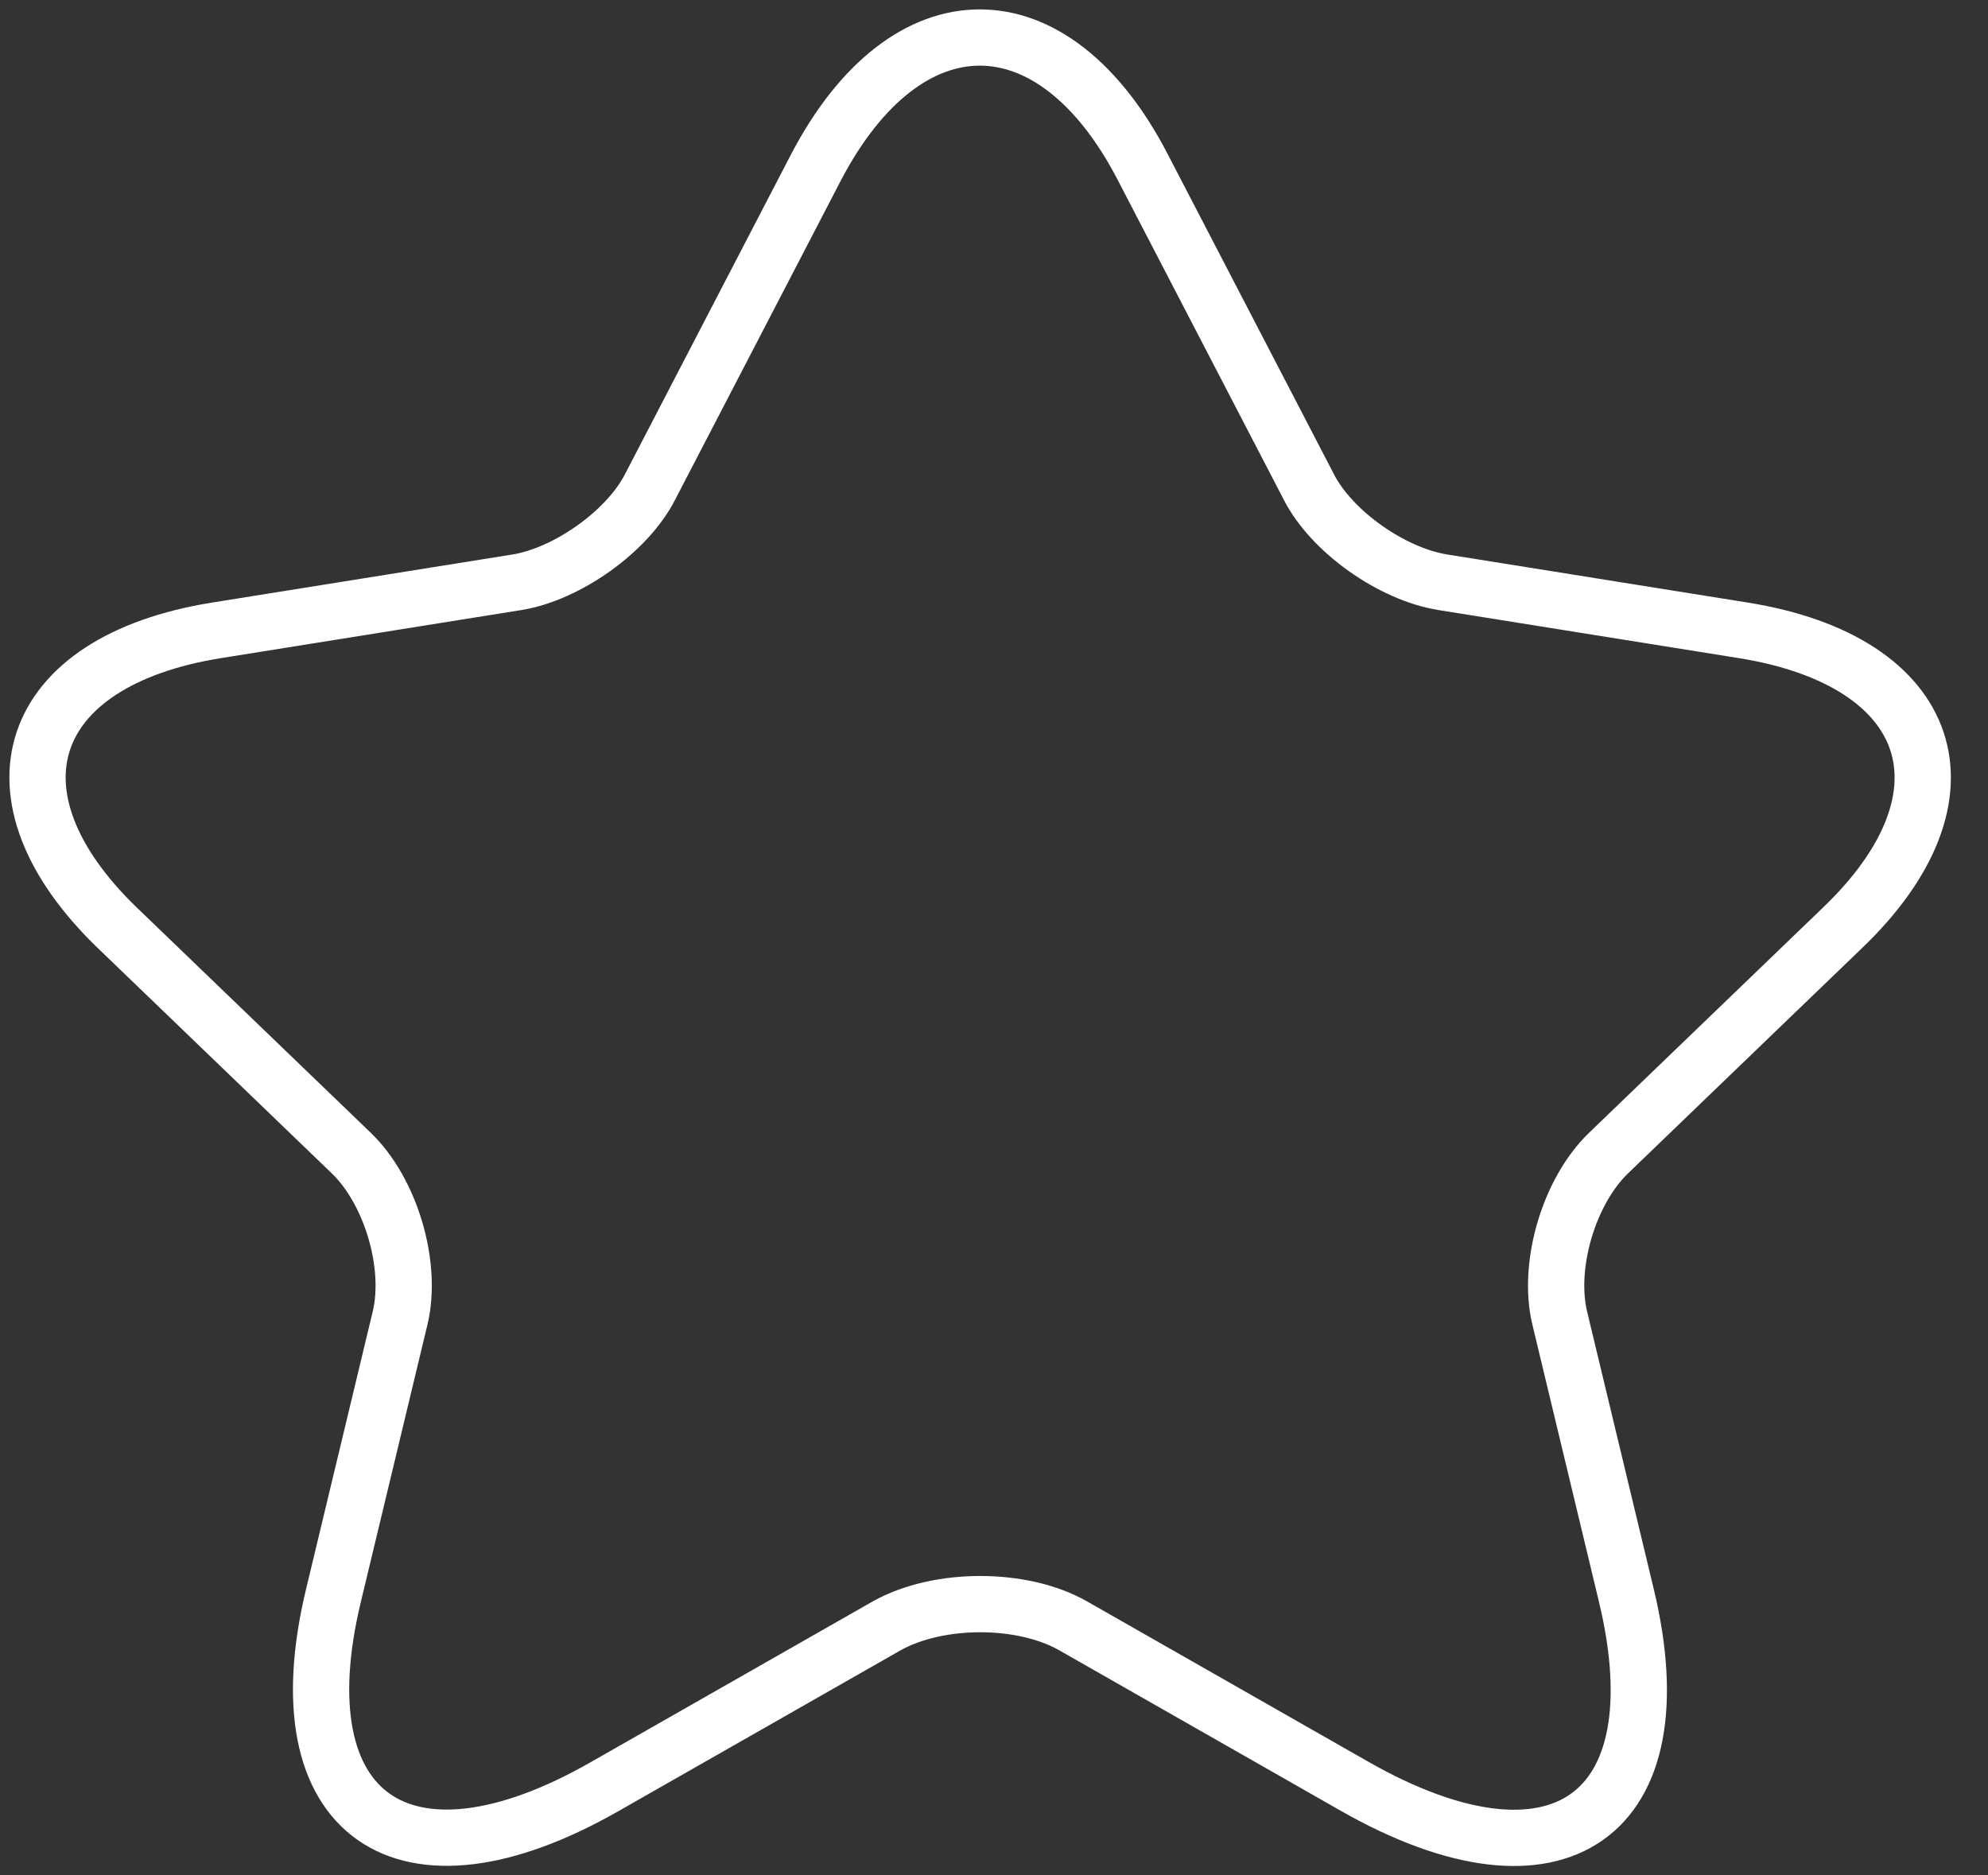 <svg width="53" height="50" viewBox="0 0 53 50" fill="none" xmlns="http://www.w3.org/2000/svg">
<rect x="0" y="0" width="53" height="50" fill="#333333" stroke="none"/>
<path d="M30.471 4.466L34.894 12.983C35.497 14.168 37.105 15.306 38.462 15.523L46.478 16.806C51.603 17.628 52.81 21.209 49.116 24.742L42.884 30.742C41.829 31.759 41.251 33.719 41.578 35.122L43.362 42.55C44.769 48.429 41.528 50.704 36.125 47.631L28.612 43.348C27.255 42.574 25.019 42.574 23.637 43.348L16.124 47.631C10.747 50.704 7.48 48.405 8.887 42.55L10.671 35.122C10.998 33.719 10.42 31.759 9.365 30.742L3.133 24.742C-0.535 21.209 0.646 17.628 5.771 16.806L13.787 15.523C15.119 15.306 16.727 14.168 17.33 12.983L21.752 4.466C24.165 -0.155 28.084 -0.155 30.471 4.466Z" stroke="white" stroke-width="1.5" stroke-linecap="round" stroke-linejoin="round"/>
</svg>
